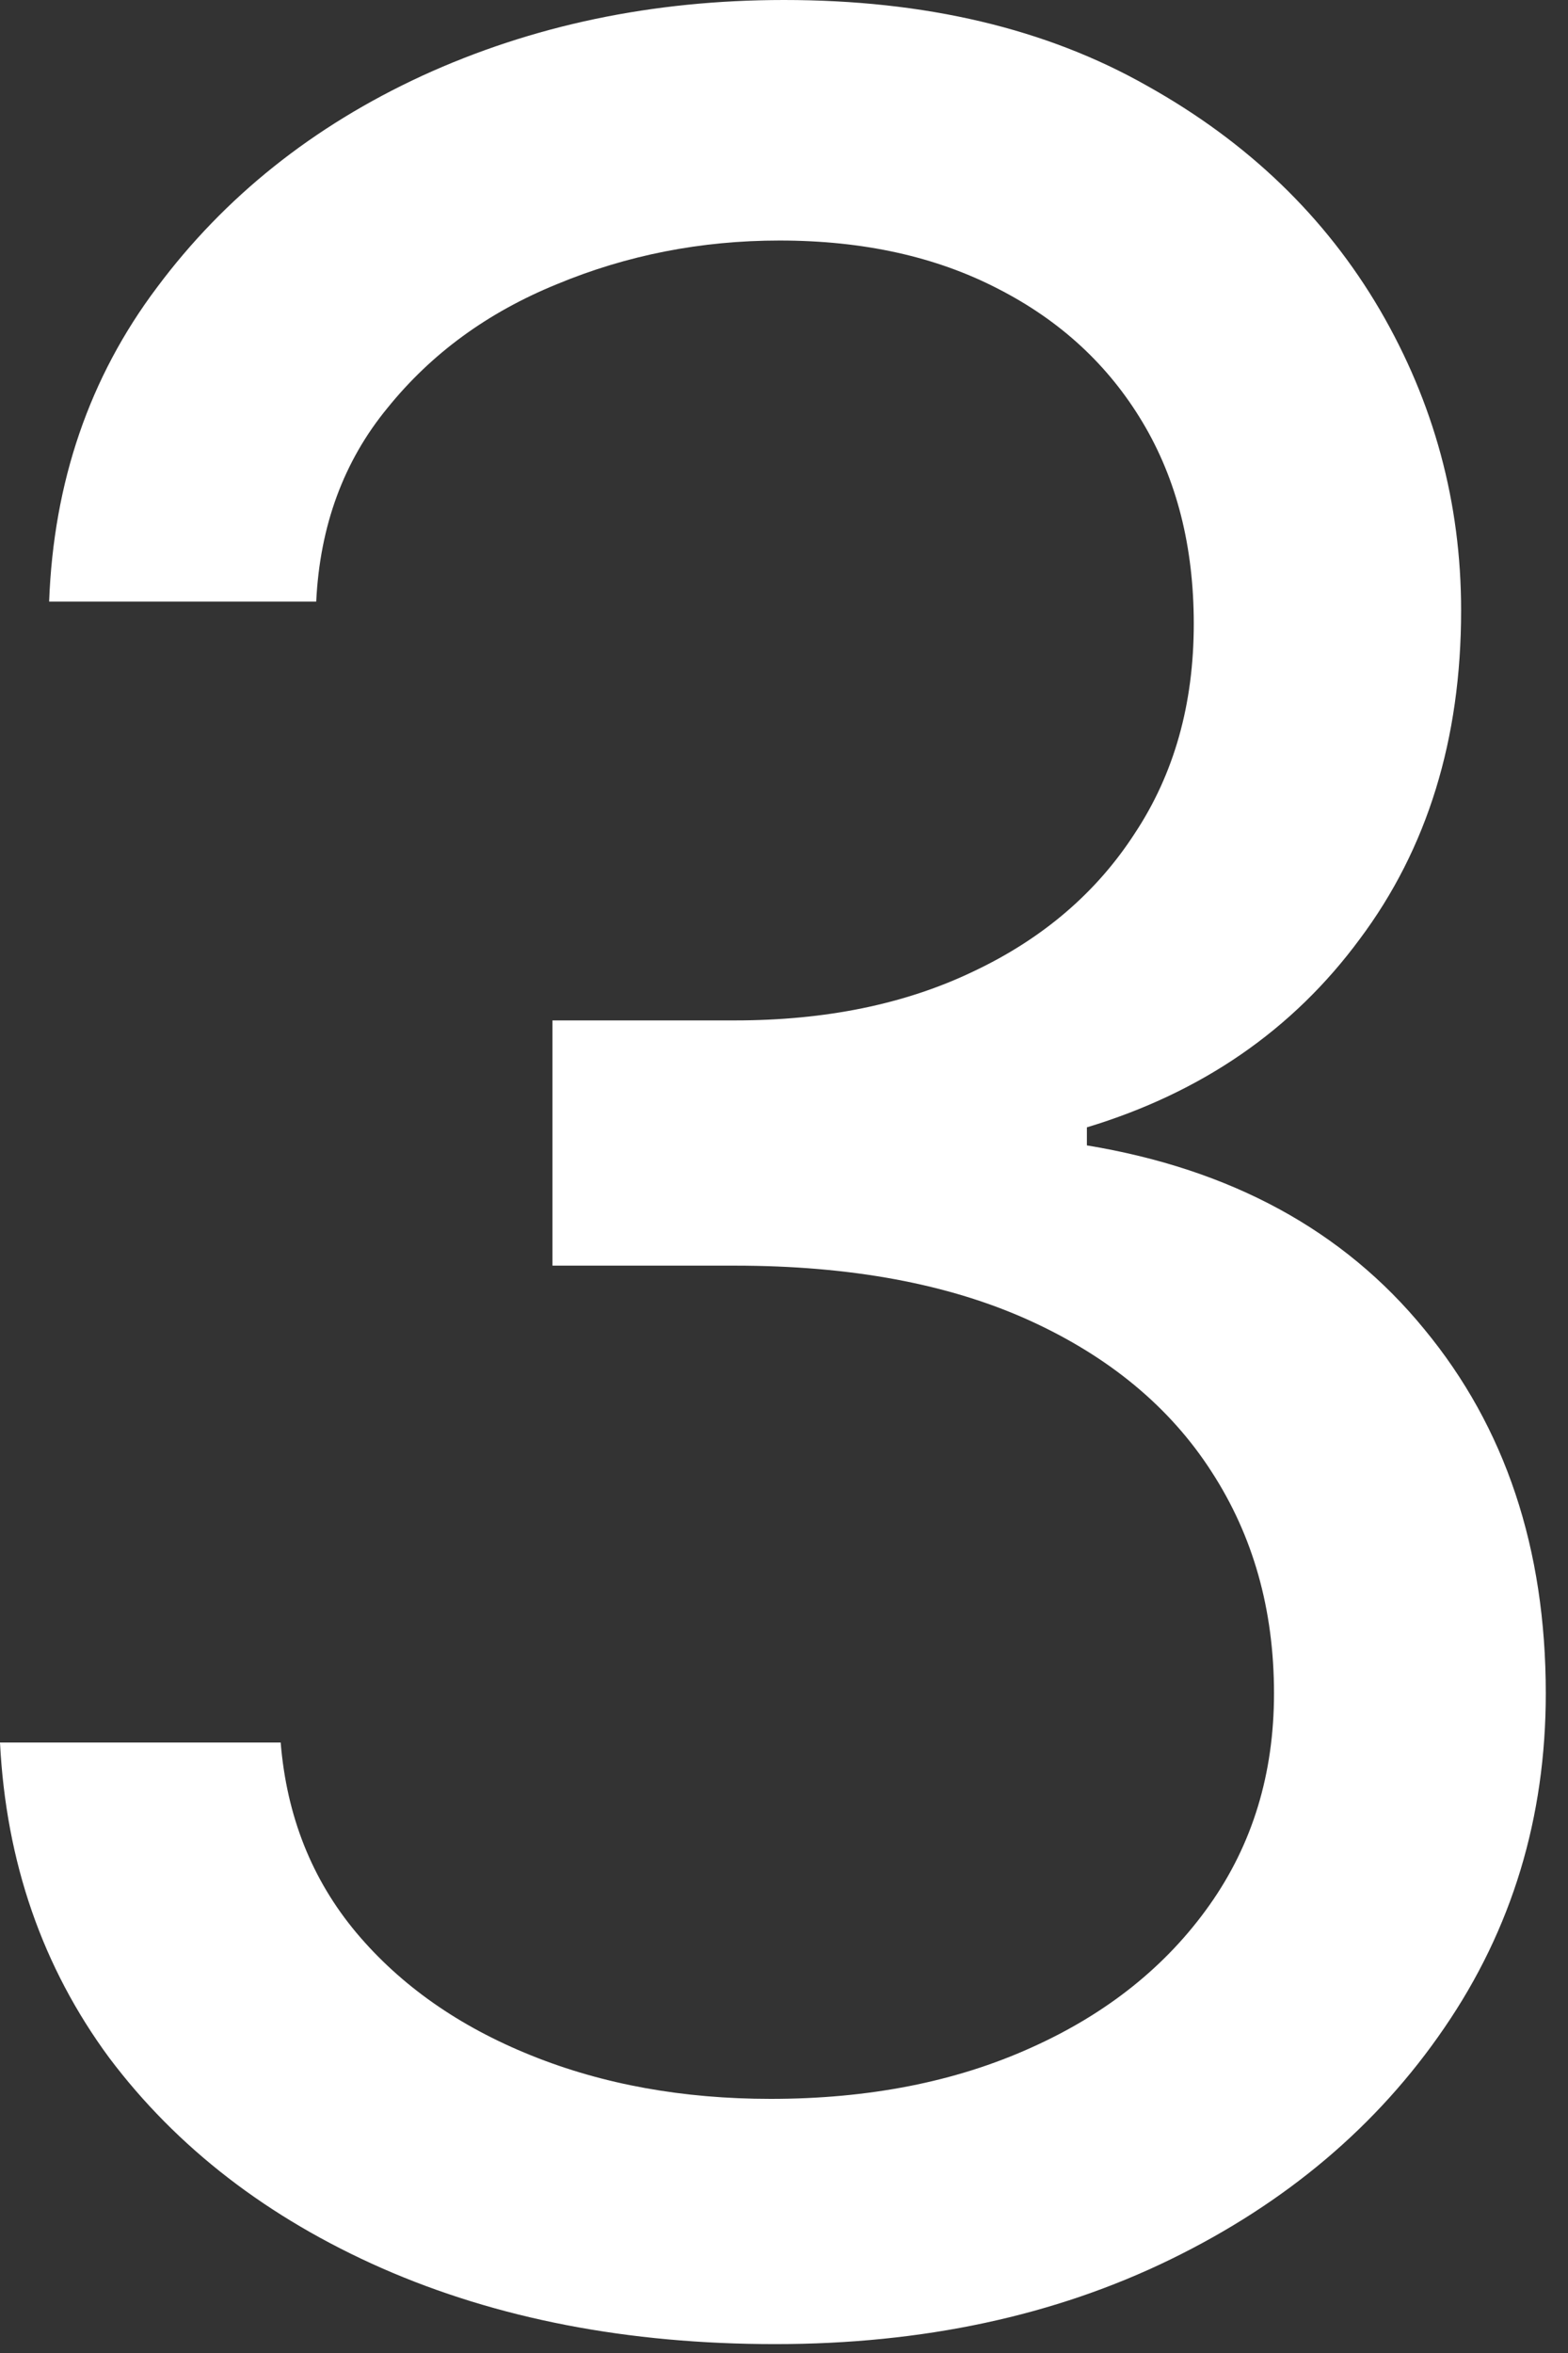 <?xml version="1.0" encoding="UTF-8"?> <svg xmlns="http://www.w3.org/2000/svg" width="6" height="9" viewBox="0 0 6 9" fill="none"><rect x="0" y="0" width="6" height="9" fill="#333333" stroke="none"/><path d="M2.966 8.966C2.403 8.966 1.902 8.869 1.462 8.676C1.024 8.483 0.676 8.214 0.418 7.871C0.162 7.524 0.023 7.122 0 6.665H1.074C1.097 6.946 1.193 7.189 1.364 7.393C1.534 7.595 1.757 7.751 2.033 7.862C2.308 7.973 2.614 8.028 2.949 8.028C3.324 8.028 3.656 7.963 3.946 7.832C4.236 7.702 4.463 7.52 4.628 7.287C4.793 7.054 4.875 6.784 4.875 6.477C4.875 6.156 4.795 5.874 4.636 5.629C4.477 5.382 4.244 5.189 3.938 5.05C3.631 4.911 3.256 4.841 2.812 4.841H2.114V3.903H2.812C3.159 3.903 3.463 3.841 3.724 3.716C3.989 3.591 4.195 3.415 4.342 3.188C4.493 2.96 4.568 2.693 4.568 2.386C4.568 2.091 4.503 1.834 4.372 1.615C4.241 1.396 4.057 1.226 3.818 1.104C3.582 0.982 3.304 0.92 2.983 0.92C2.682 0.92 2.398 0.976 2.131 1.087C1.866 1.195 1.651 1.352 1.483 1.56C1.315 1.764 1.224 2.011 1.21 2.301H0.188C0.205 1.844 0.342 1.443 0.601 1.099C0.859 0.753 1.197 0.483 1.615 0.29C2.036 0.097 2.497 0 3 0C3.54 0 4.003 0.109 4.389 0.328C4.776 0.544 5.072 0.83 5.28 1.185C5.487 1.54 5.591 1.923 5.591 2.335C5.591 2.827 5.462 3.246 5.203 3.592C4.947 3.939 4.599 4.179 4.159 4.312V4.381C4.71 4.472 5.141 4.706 5.45 5.084C5.76 5.459 5.915 5.923 5.915 6.477C5.915 6.952 5.786 7.378 5.527 7.756C5.271 8.131 4.922 8.426 4.479 8.642C4.036 8.858 3.531 8.966 2.966 8.966Z" fill="white"></path></svg> 